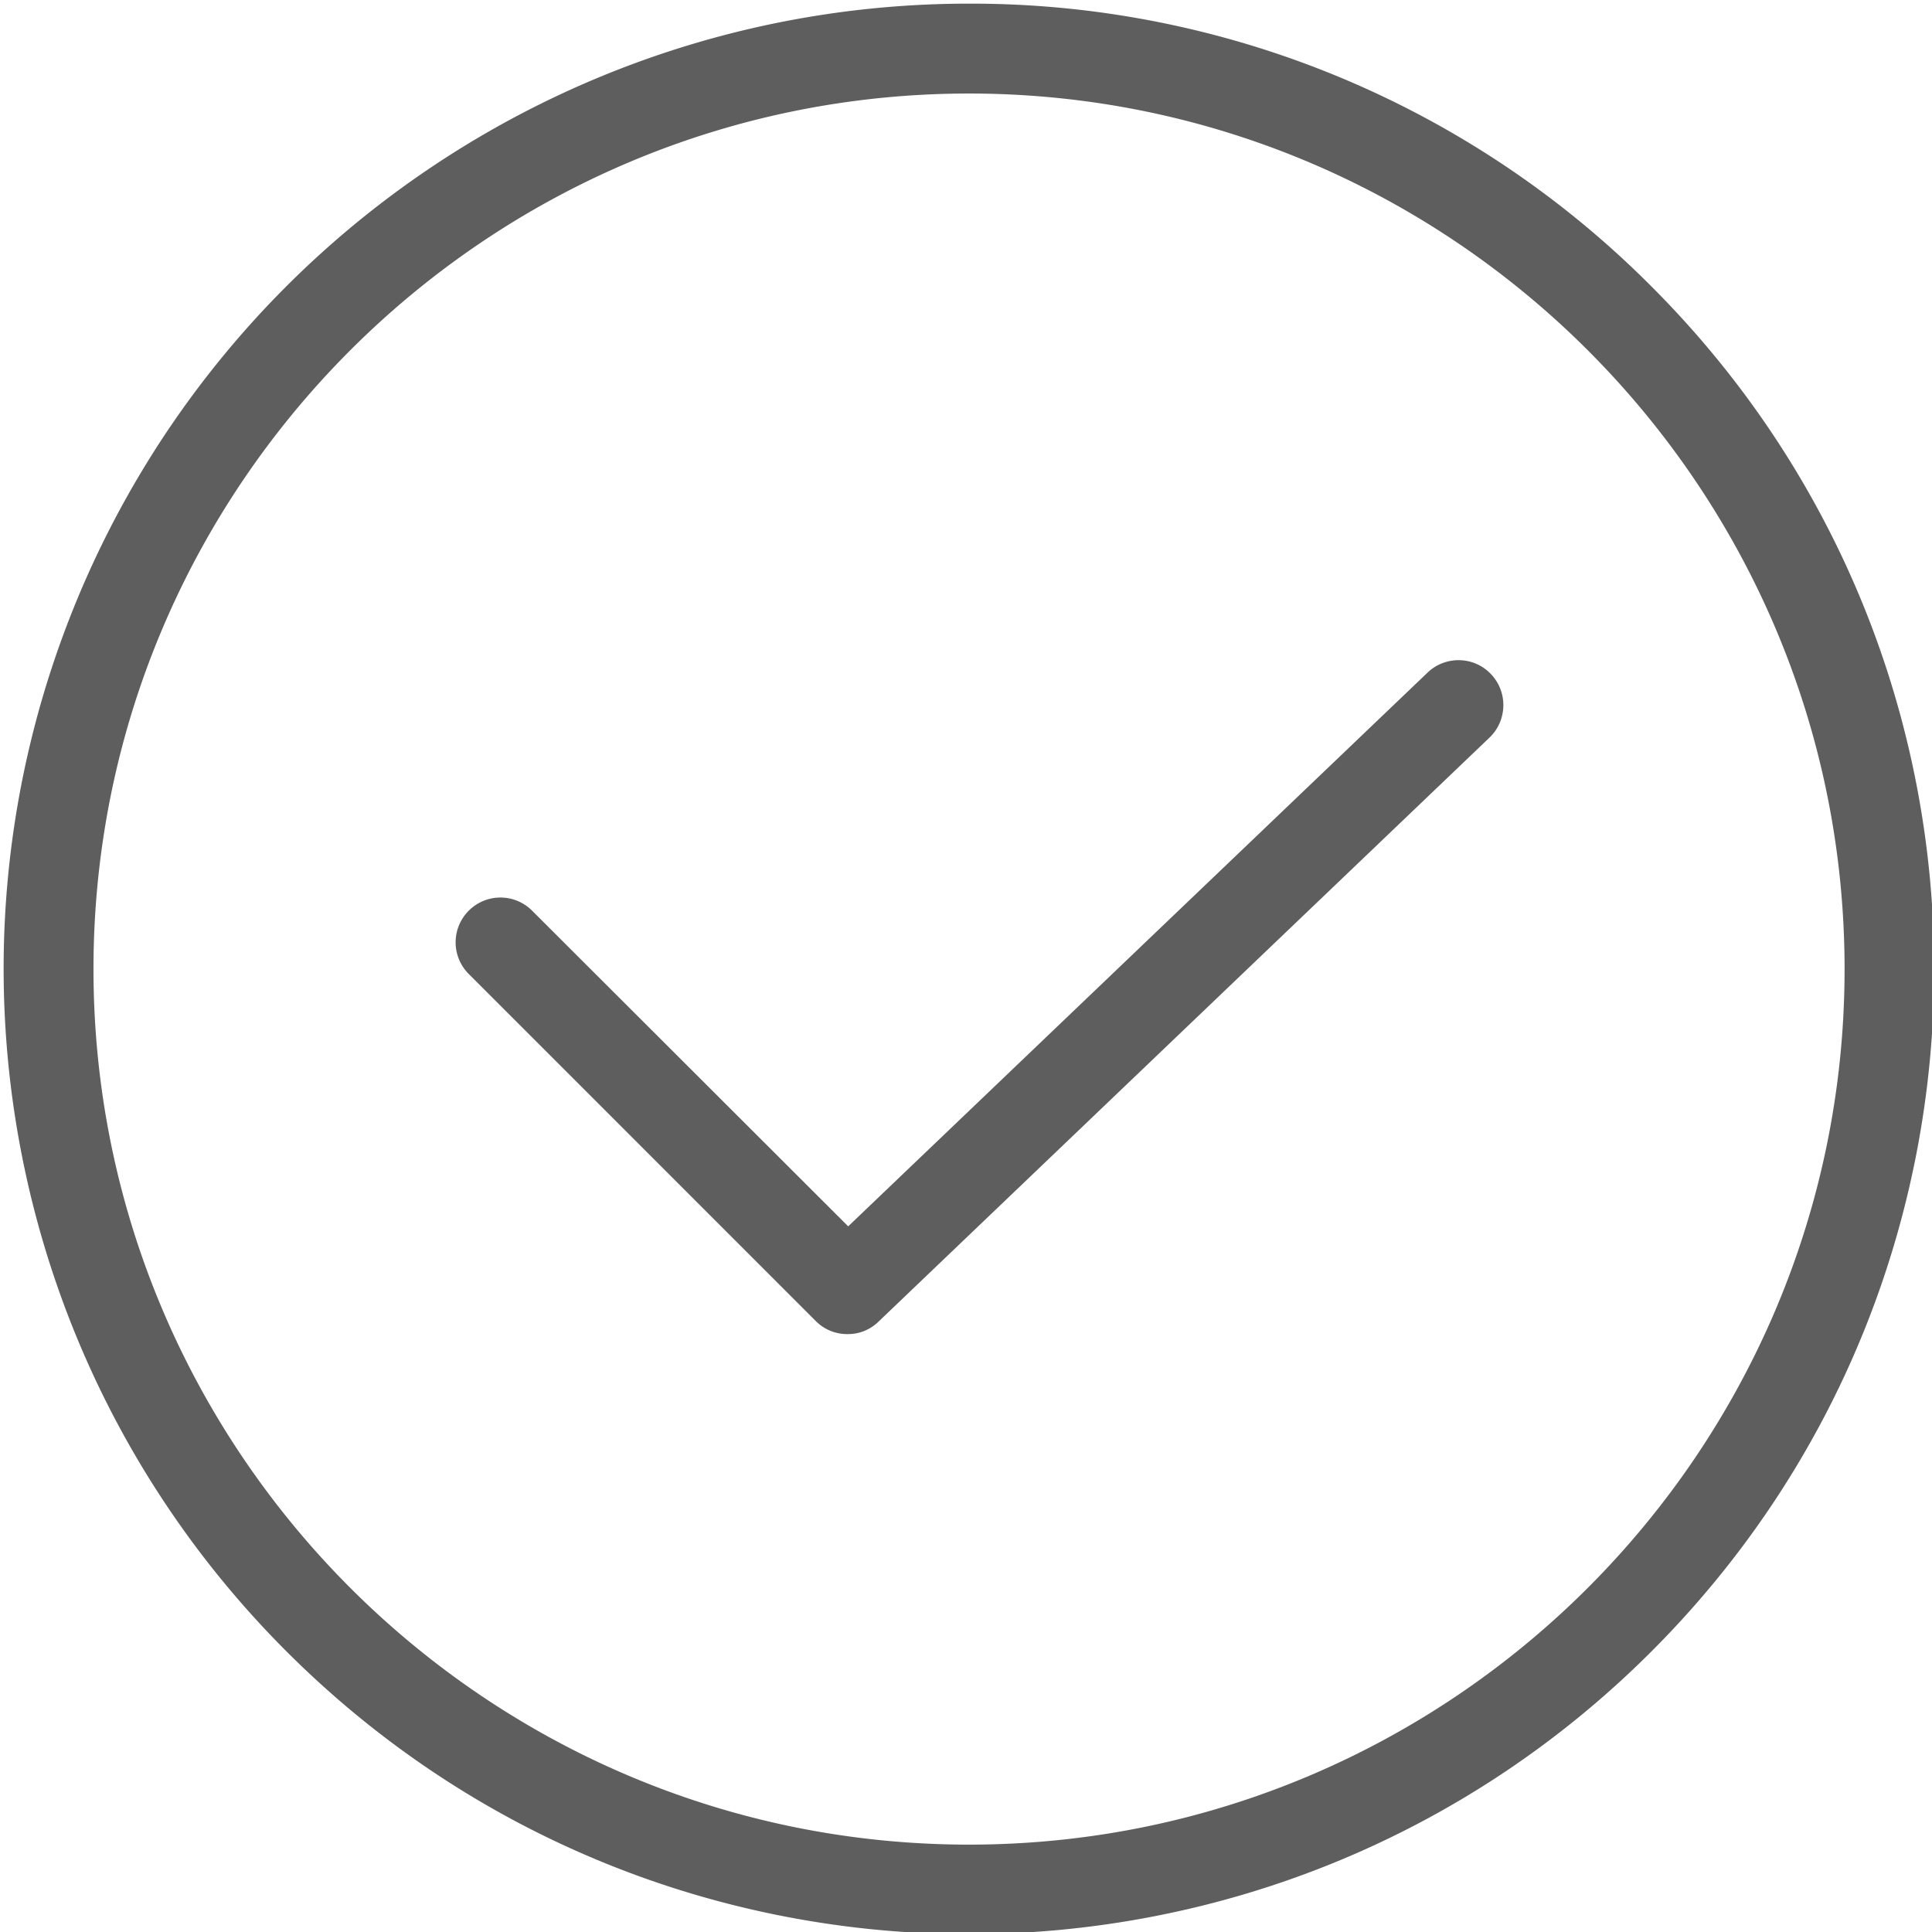 <svg xmlns="http://www.w3.org/2000/svg" viewBox="246.125 246.05 44 44"><path fill="#5E5E5E" d="M268.194 246.133c-8.891-.001-16.91 5.355-20.313 13.57-3.402 8.216-1.52 17.672 4.769 23.957 8.584 8.585 22.502 8.585 31.086 0 8.584-8.584 8.584-22.502 0-31.086a21.855 21.855 0 00-15.542-6.441zm0 41.927c-10.993 0-19.94-8.947-19.94-19.94 0-10.993 8.947-19.94 19.94-19.94s19.94 8.947 19.94 19.94c.001 10.993-8.948 19.94-19.94 19.94z"/><path fill="#5E5E5E" d="M278.644 261.361l-13.202 12.618-7.199-7.189a1.018 1.018 0 00-1.442 0 1.018 1.018 0 000 1.442l7.904 7.905c.192.193.454.3.725.296.264.003.517-.101.705-.286l13.917-13.303c.403-.391.416-1.035.029-1.441-.383-.407-1.027-.426-1.437-.042z"/></svg>